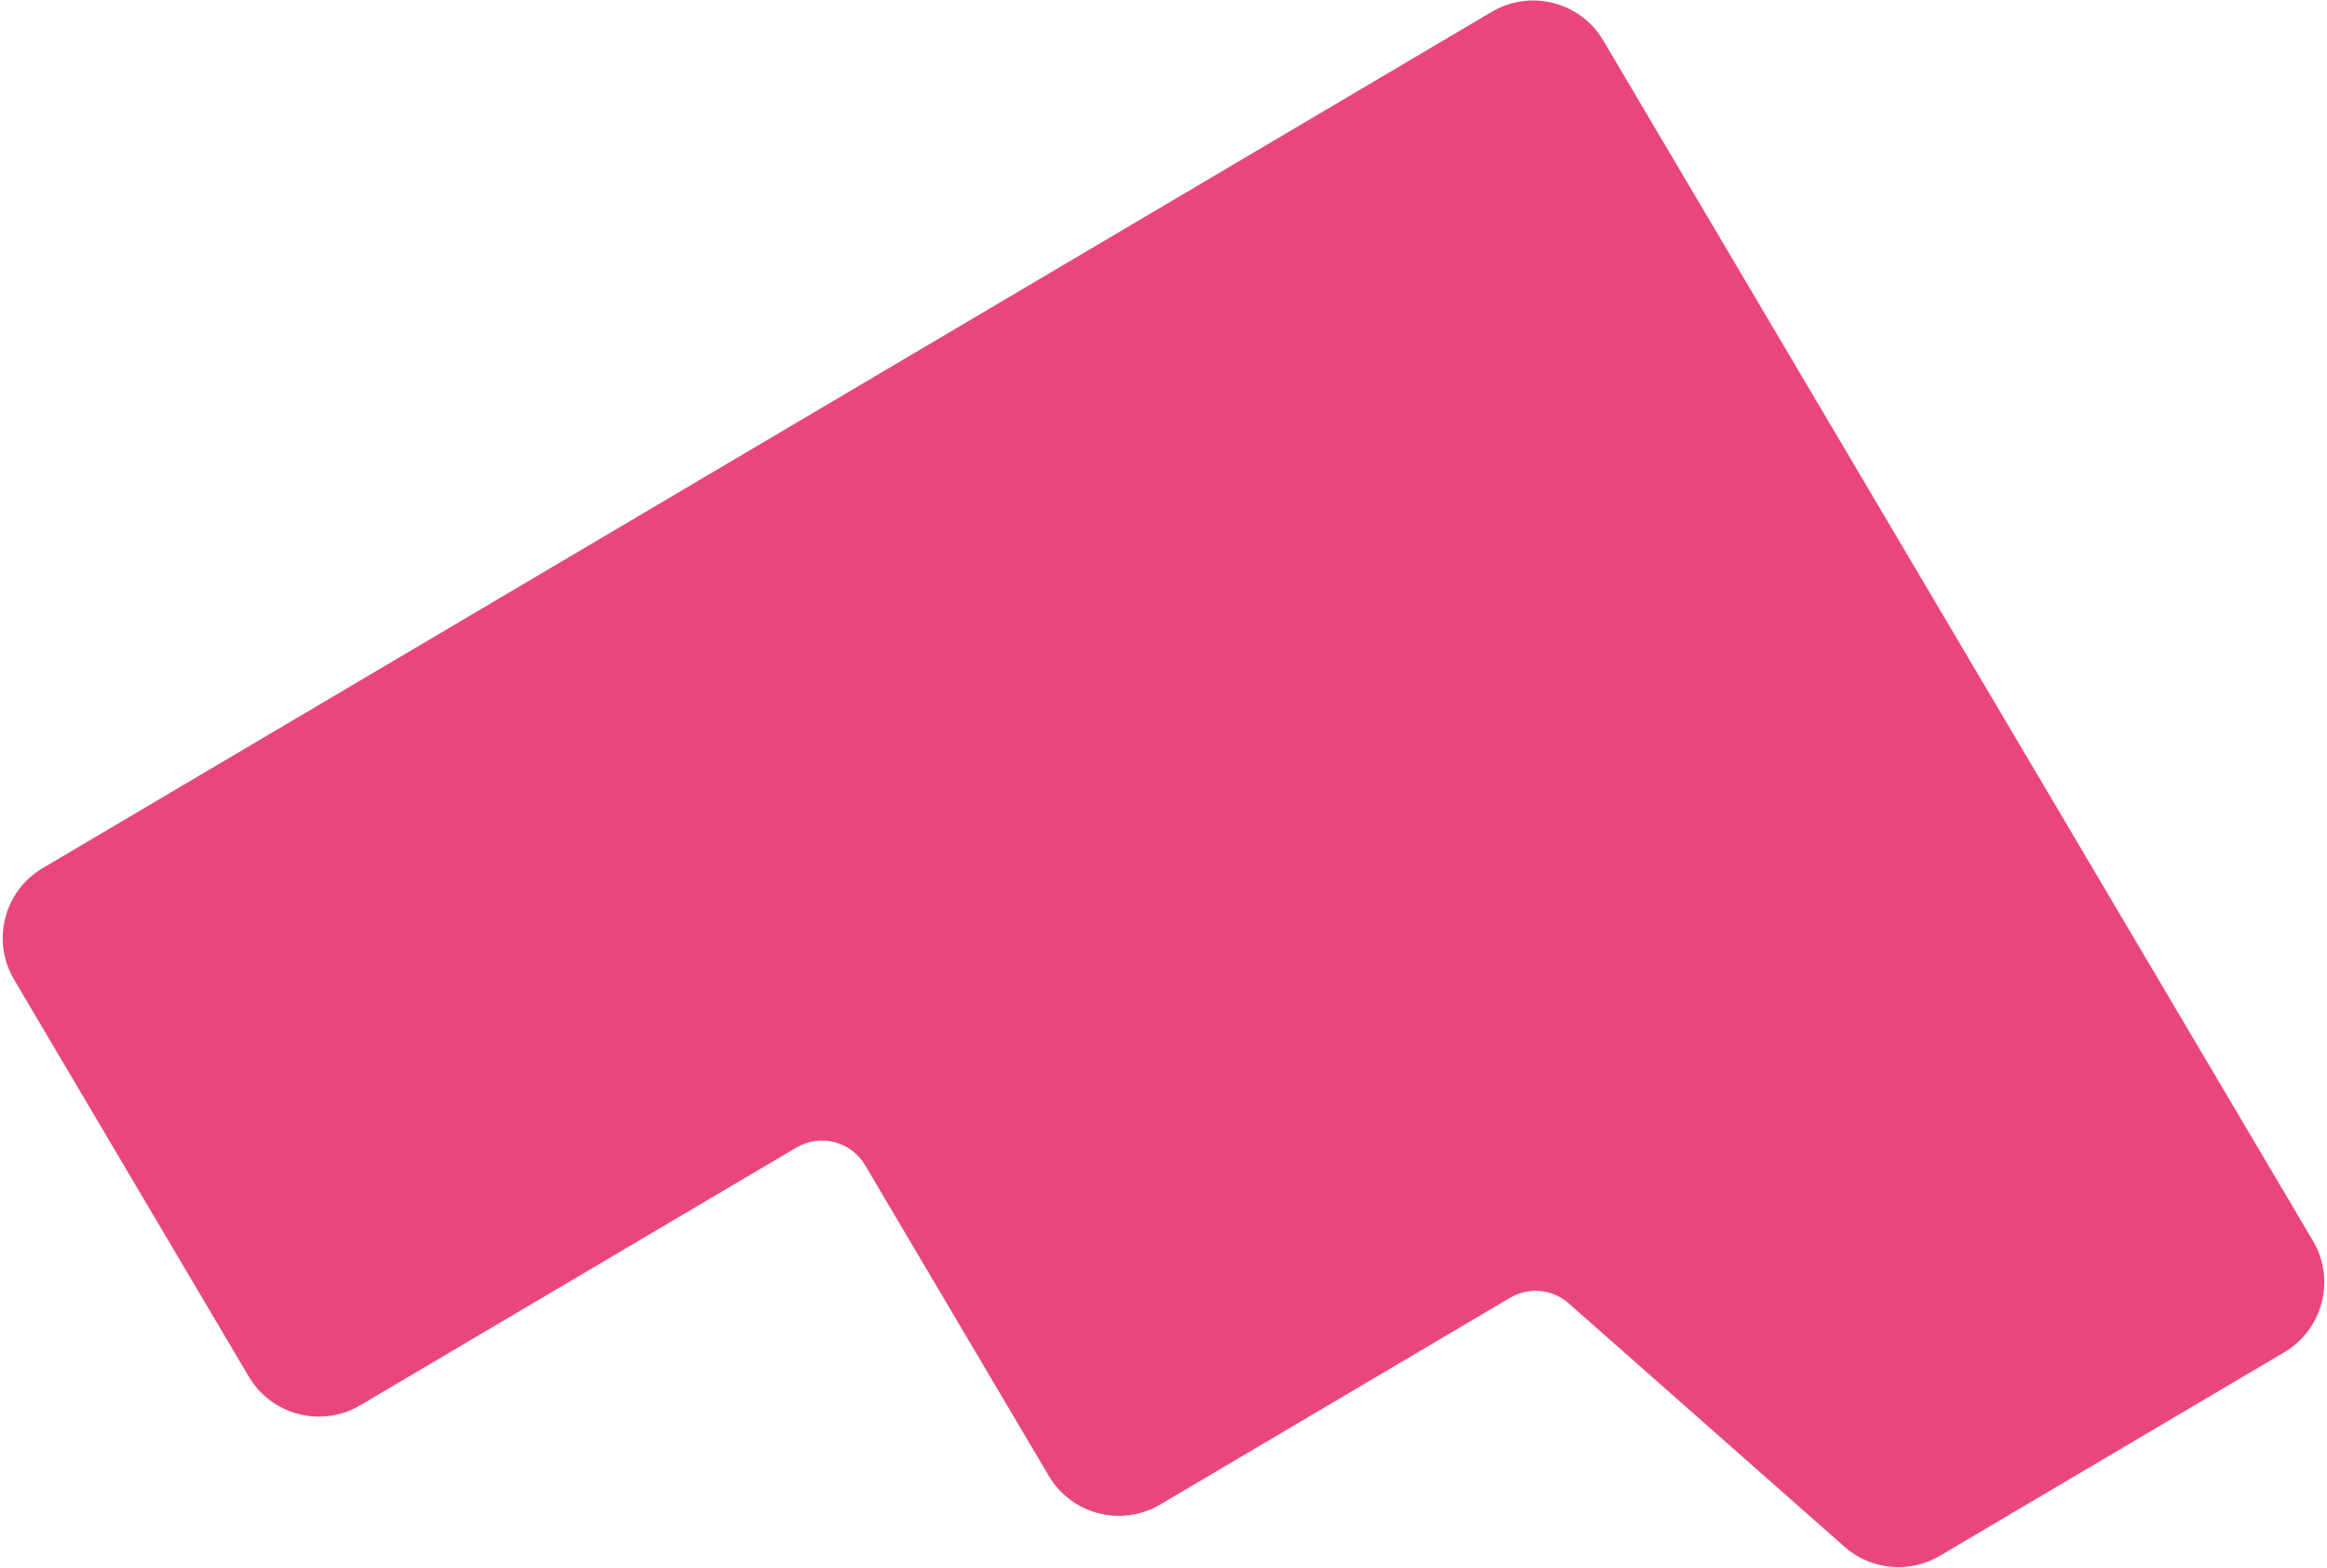 <?xml version="1.0" encoding="UTF-8"?> <svg xmlns="http://www.w3.org/2000/svg" width="629" height="424" viewBox="0 0 629 424" fill="none"> <path d="M433.369 10.939L625.201 335.484C631.384 345.944 627.916 359.435 617.457 365.617L524.341 420.656C516.133 425.508 505.733 424.52 498.586 418.21L424.039 352.394C419.639 348.509 413.238 347.901 408.185 350.888L313.622 406.782C303.162 412.965 289.671 409.497 283.488 399.038L233.831 315.027C230.025 308.589 221.721 306.454 215.282 310.26L97.386 379.946C86.926 386.129 73.435 382.661 67.252 372.202L3.799 264.85C-2.384 254.39 1.084 240.899 11.543 234.716L403.235 3.195C413.695 -2.988 427.186 0.479 433.369 10.939Z" fill="#E94680"></path> </svg> 
